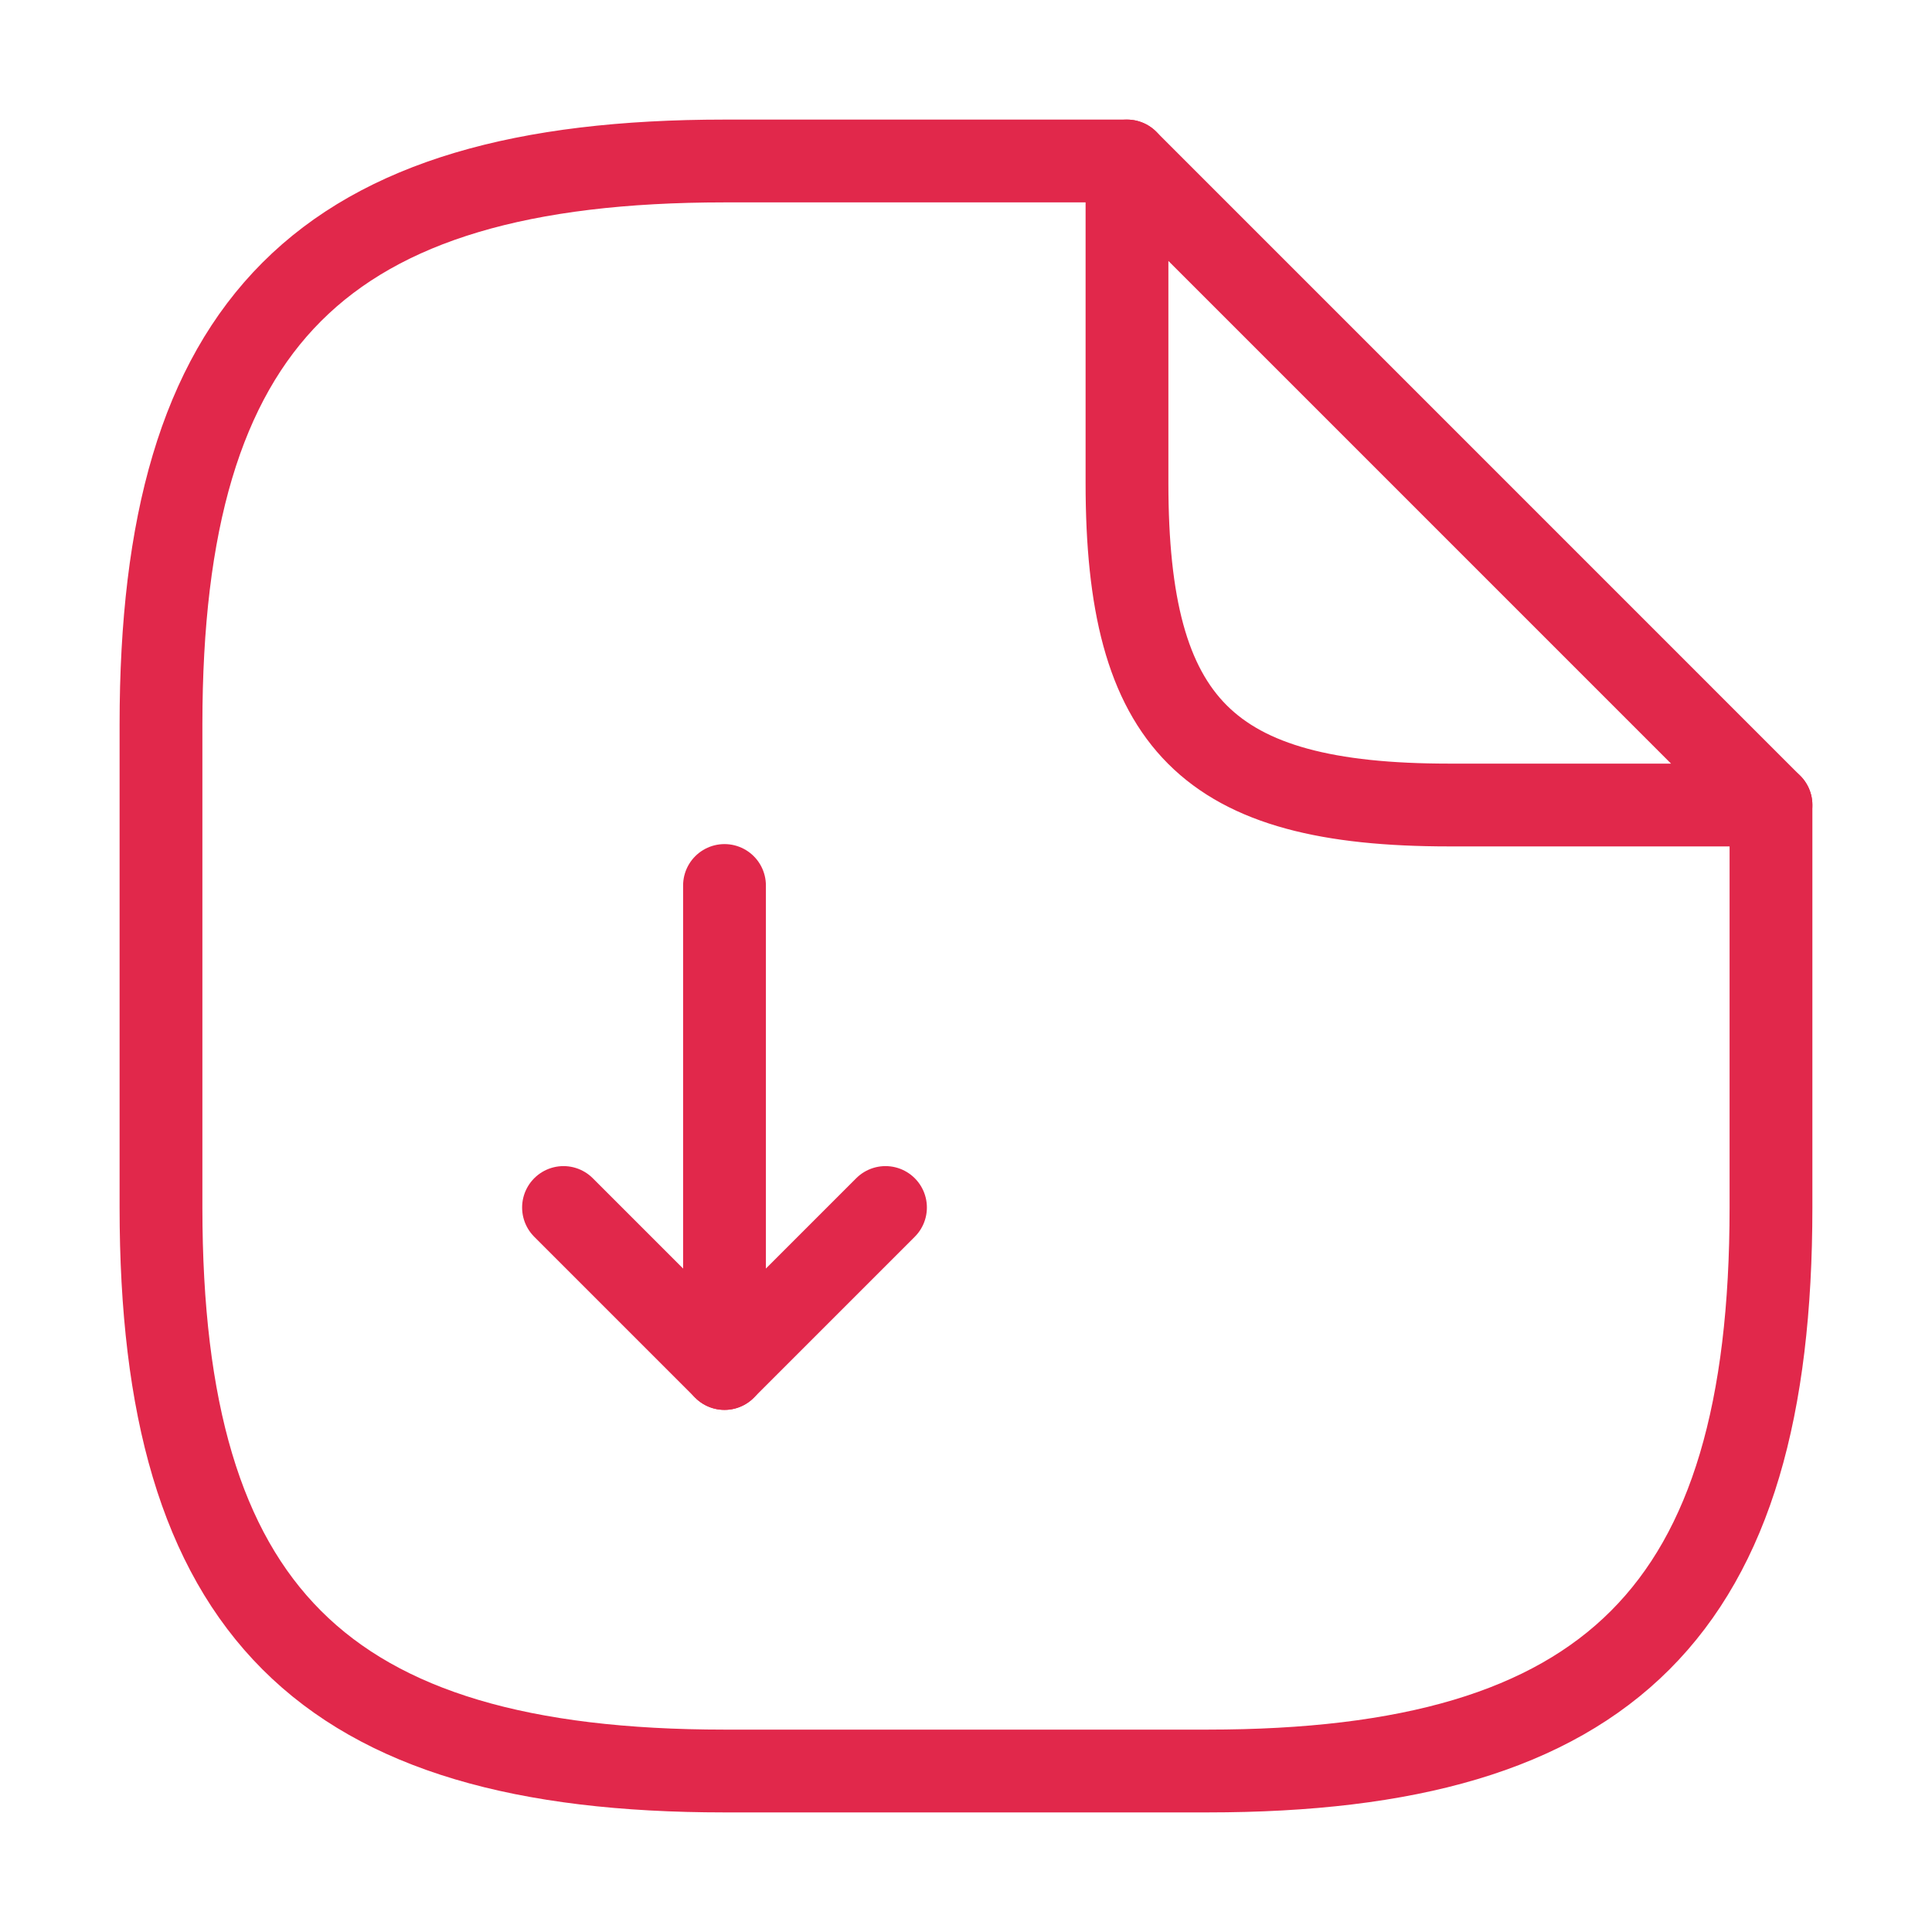 <svg xmlns="http://www.w3.org/2000/svg" width="70" height="70" viewBox="0 0 70 70" fill="none"><path d="M26.25 32.083V49.583L32.083 43.75" stroke="#E1284B" stroke-width="3" stroke-linecap="round" stroke-linejoin="round"></path><path d="M26.25 49.583L20.417 43.75" stroke="#E1284B" stroke-width="3" stroke-linecap="round" stroke-linejoin="round"></path><path d="M64.166 29.167V43.75C64.166 58.333 58.333 64.167 43.75 64.167H26.25C11.666 64.167 5.833 58.333 5.833 43.75V26.25C5.833 11.667 11.666 5.833 26.25 5.833H40.833" stroke="#E1284B" stroke-width="3" stroke-linecap="round" stroke-linejoin="round"></path><path d="M64.166 29.167H52.5C43.75 29.167 40.833 26.25 40.833 17.5V5.833L64.166 29.167Z" stroke="#E1284B" stroke-width="3" stroke-linecap="round" stroke-linejoin="round"></path></svg>